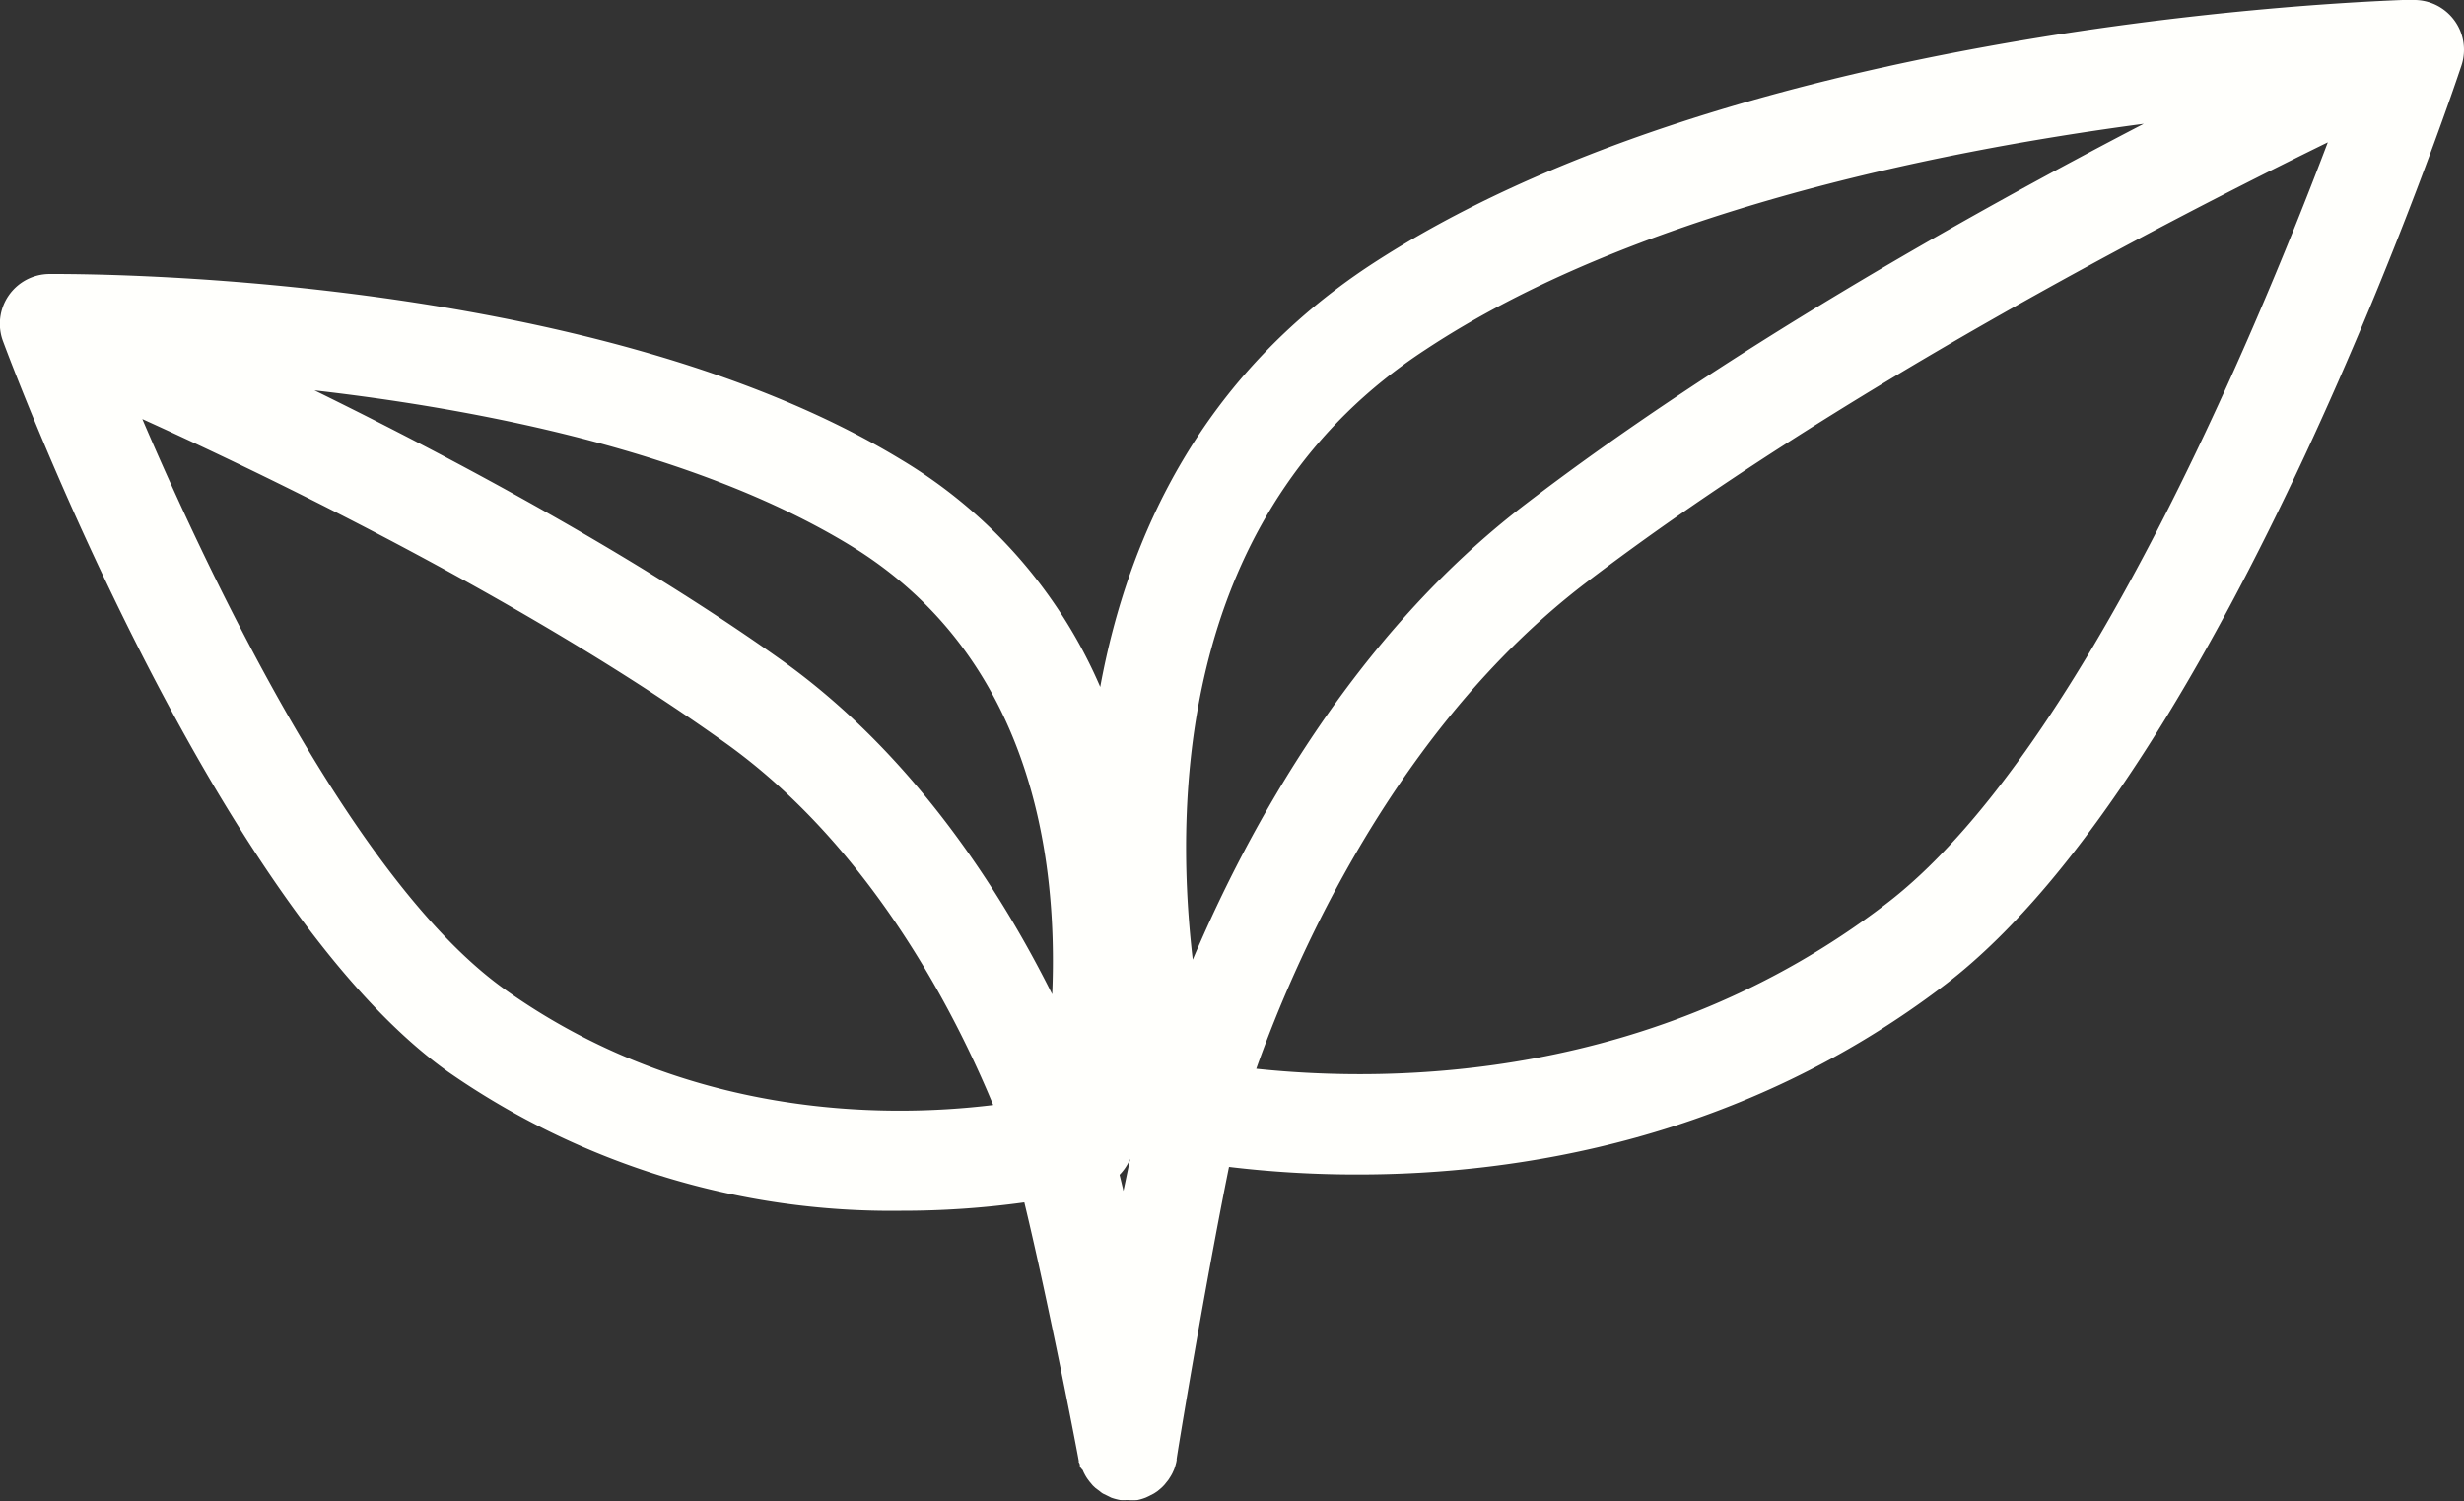 <svg xmlns="http://www.w3.org/2000/svg" viewBox="0 0 152.87 93.13"><rect x="0" y="0" width="152.87" height="93.13" fill="#333333" stroke="none"/><g id="圖層_2" data-name="圖層 2"><g id="Layer_3" data-name="Layer 3"><path d="M.19,21.18A3.09,3.09,0,0,1,3.06,17c1.36,0,33.51-.25,52.87,11.53A30.46,30.46,0,0,1,68.26,42.62C70,33.17,74.57,23.34,85,16.46,107.05,2,143.63.21,149.06,0h.65a3.09,3.09,0,0,1,3,4.07c-.59,1.77-14.63,43.68-32,57-12.62,9.65-26.56,11.8-36.46,11.8a66.39,66.39,0,0,1-8-.47C74.73,79.89,73,90.42,73,90.54a.14.14,0,0,1,0,.07,2,2,0,0,1-.06.26,2.81,2.81,0,0,1-.1.31l-.1.22a2.75,2.75,0,0,1-.17.29,1.27,1.27,0,0,1-.13.19l-.21.26-.17.17-.25.21-.21.14-.31.16-.19.09a3.24,3.24,0,0,1-.53.16h0a3.45,3.45,0,0,1-.57,0h-.11a2.56,2.56,0,0,1-.39,0h0a3.56,3.56,0,0,1-.56-.15l-.16-.08-.35-.17a1.33,1.33,0,0,1-.19-.14l-.27-.2-.17-.16-.21-.25-.14-.19a2.75,2.75,0,0,1-.17-.29,1.47,1.47,0,0,1-.1-.22A2.49,2.49,0,0,1,67,91c0-.09,0-.18-.07-.27a.14.14,0,0,1,0-.07c0-.1-1.85-9.74-3.38-16.06a55.19,55.19,0,0,1-7.61.52,48.13,48.13,0,0,1-28.14-8.62C13.25,56.14.72,22.6.19,21.18ZM144.42,8.83c-10.23,5-30.65,15.59-46.06,27.35-11.77,9-18,23.29-20.42,30.13,8.41.89,24.7.77,39.05-10.21C128.93,47,139.76,21.15,144.42,8.83ZM74,59.54c3.45-8.13,9.93-20.08,20.66-28.27C106.76,22,121.89,13.45,133,7.68c-13.38,1.78-31.88,5.64-44.54,14C73.62,31.36,72.72,48.56,74,59.54ZM69.46,72.89c.08.32.16.66.24,1q.21-1,.42-2A3.21,3.21,0,0,1,69.46,72.89ZM19.51,24.22c8.79,4.31,19.83,10.23,28.94,16.71,8.22,5.85,13.63,14.35,16.83,20.76.37-8.72-1.37-21.06-12.56-27.87C43.25,28.06,30,25.42,19.51,24.22ZM8.83,26C13.21,36.24,22.09,54.83,31.34,61.4c11.14,7.93,23.42,8,30.28,7.16C59.27,62.88,54,52.46,44.87,46,33,37.53,17.66,30,8.83,26Z" style="fill:#fffffc"/></g></g></svg>